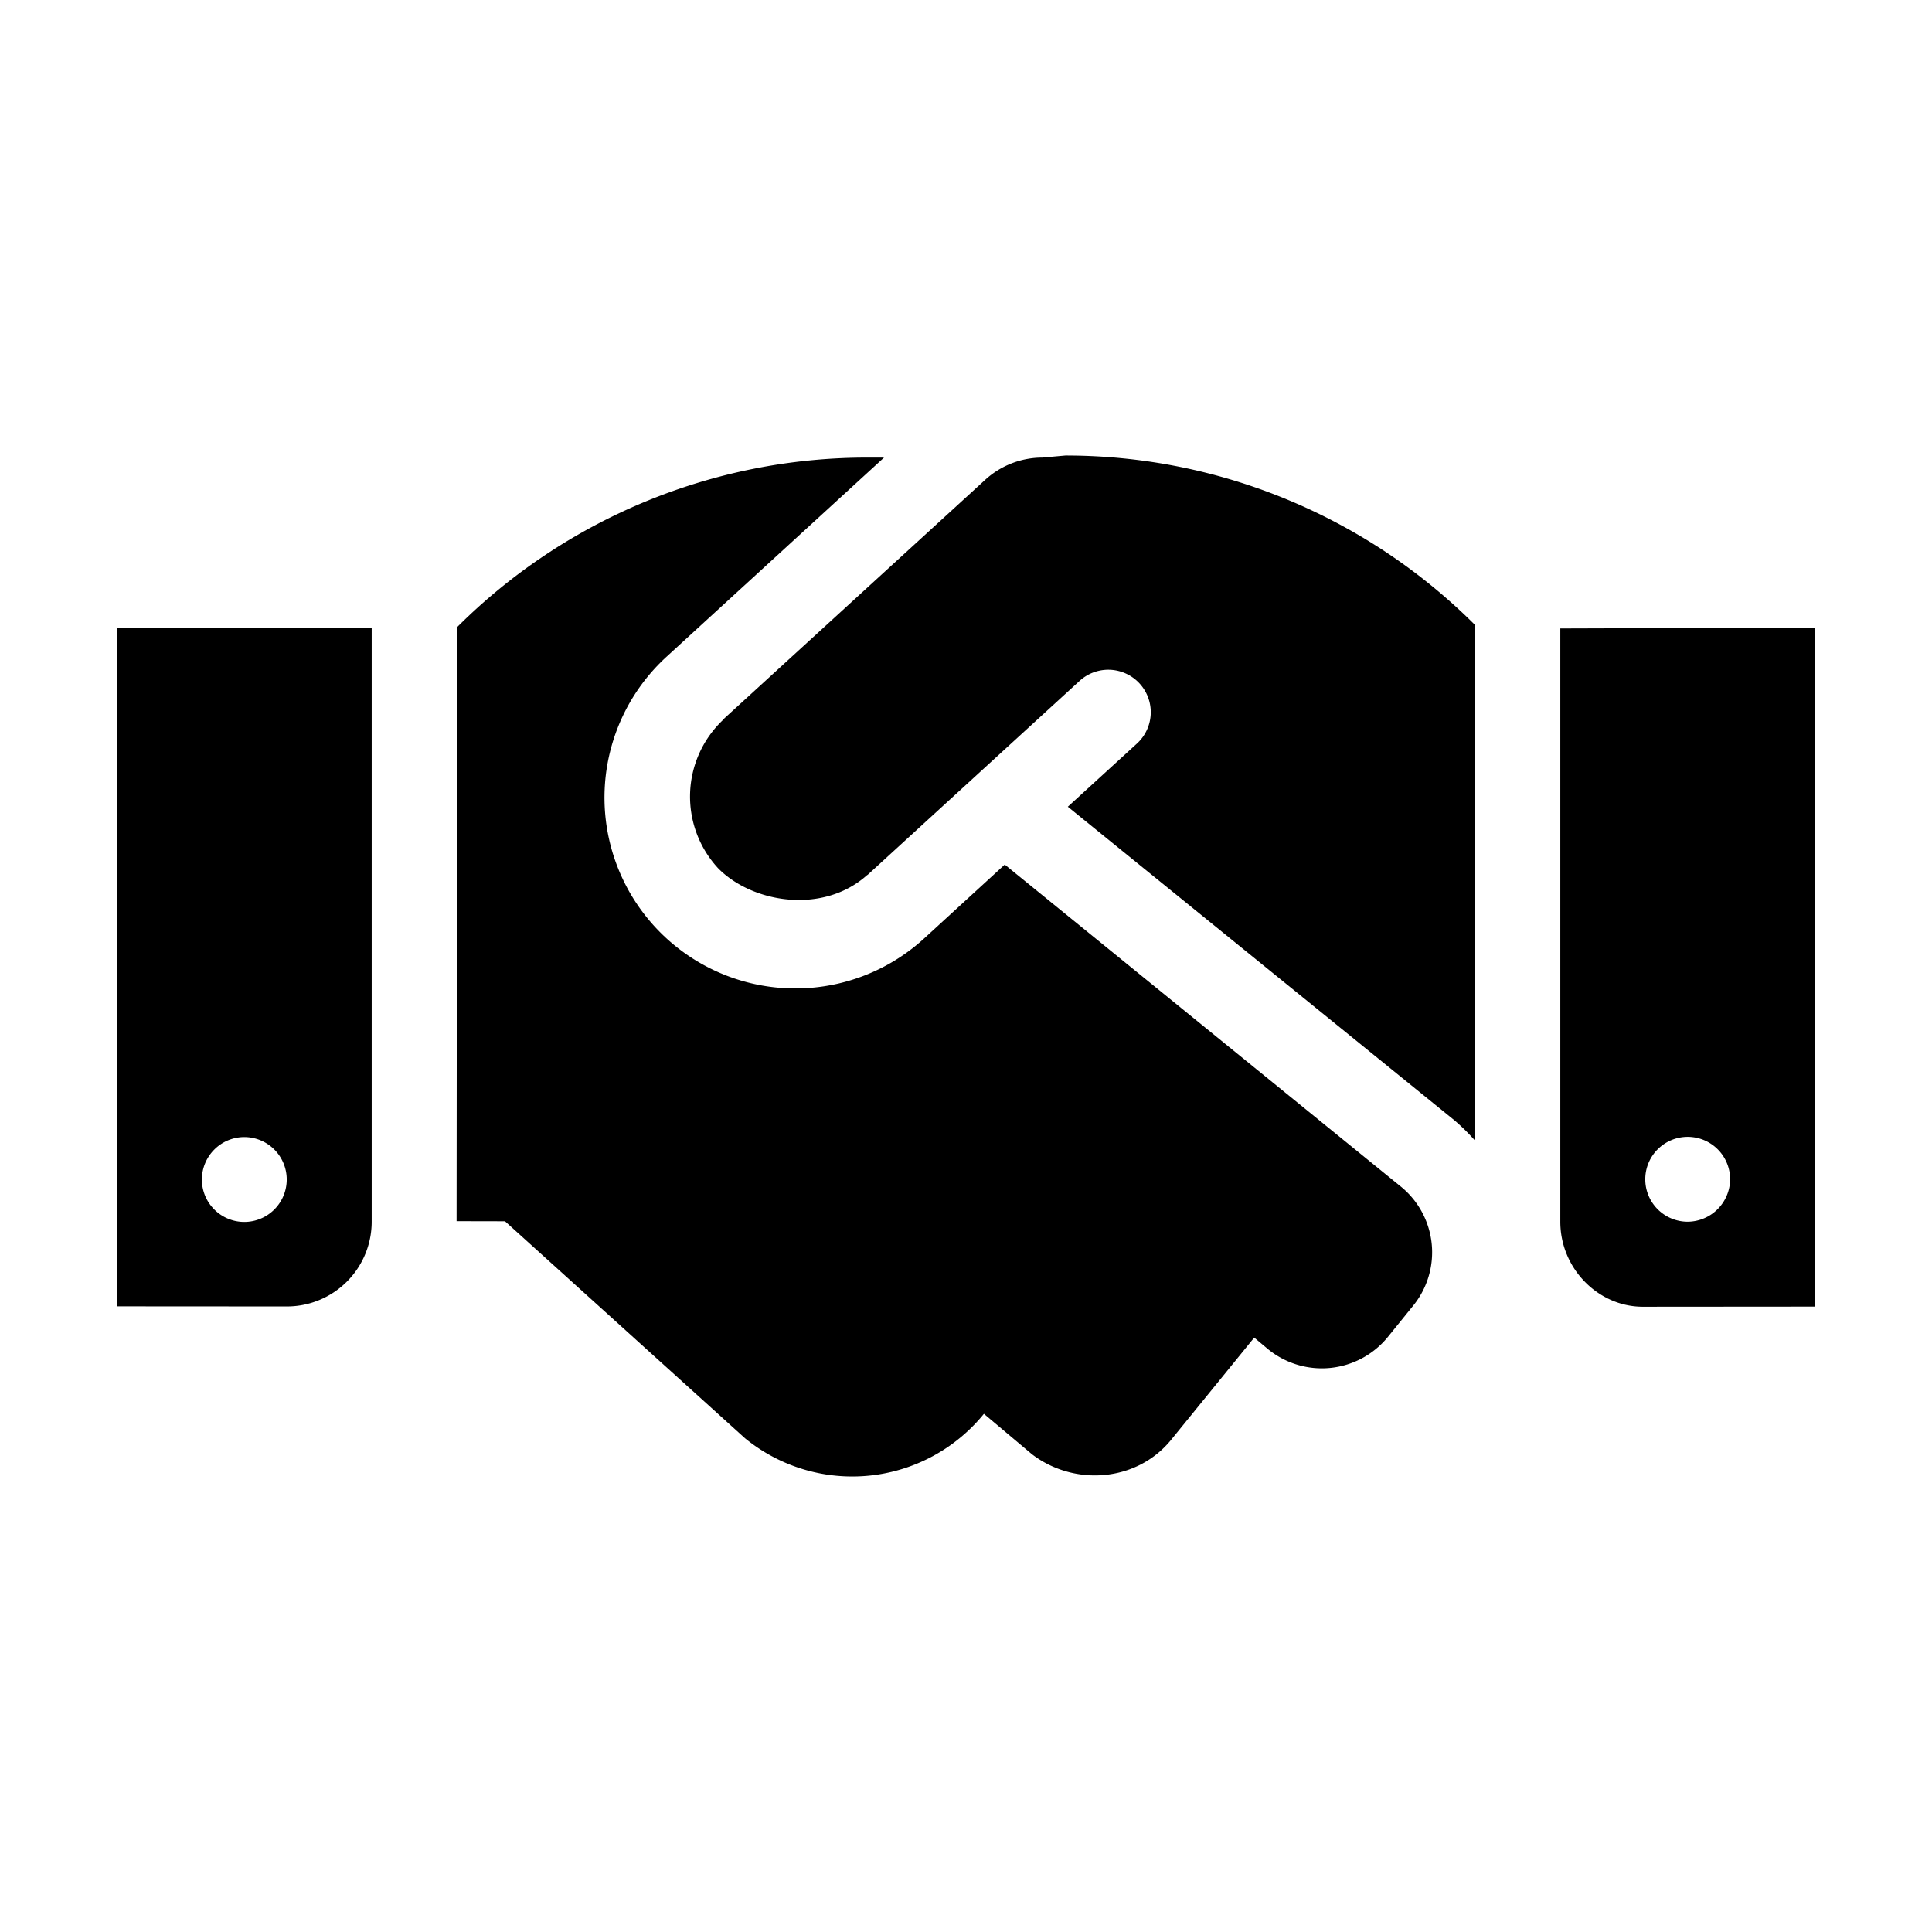 <svg id="channel-partners" xmlns="http://www.w3.org/2000/svg" width="512" height="512" viewBox="0 0 512 512">
  <g id="nav-icon-bg">
    <rect id="Rectangle_3538" data-name="Rectangle 3538" width="512" height="512" fill="rgba(0,0,0,0)"/>
  </g>
  <path id="handshake" d="M0,288.7l45,.028a22.454,22.454,0,0,0,22.5-22.521V108.979H0Zm33.75-44.859a11.243,11.243,0,1,1-11.25,11.25A11.267,11.267,0,0,1,33.75,243.839Zm211.5-180.07a22.466,22.466,0,0,0-15.131,5.856l-69.173,63.262c-.07.141-.07.281-.211.281a27.969,27.969,0,0,0-1.477,39.375c8.965,9.211,27.689,12.389,39.466,1.934.12-.105.19-.105.26-.176l56.166-51.4a11.257,11.257,0,0,1,15.2,16.608l-18.366,16.784,102.389,83.046a54.112,54.112,0,0,1,5.537,5.444V108.136A153.476,153.476,0,0,0,251.35,63.22Zm-9.984,107.859-21.094,19.329a50.583,50.583,0,1,1-68.414-74.524l57.516-52.664h-4.641A153.79,153.79,0,0,0,90.141,108.7L90,266.128l12.832.026,63.633,57.53a44.954,44.954,0,0,0,63.281-6.5L242.487,327.9c11.166,8.508,27.689,7.383,36.83-3.776l22.064-27.141,3.779,3.163a22.562,22.562,0,0,0,31.641-3.338l6.706-8.283a22.437,22.437,0,0,0-3.3-31.591ZM382.5,109.05V266.268c0,12.389,10.02,22.535,21.867,22.535L450,288.768V108.839Zm33.75,157.219a11.243,11.243,0,1,1,11.25-11.18A11.326,11.326,0,0,1,416.25,266.268Z" transform="translate(31 57.496)"/>
</svg>
